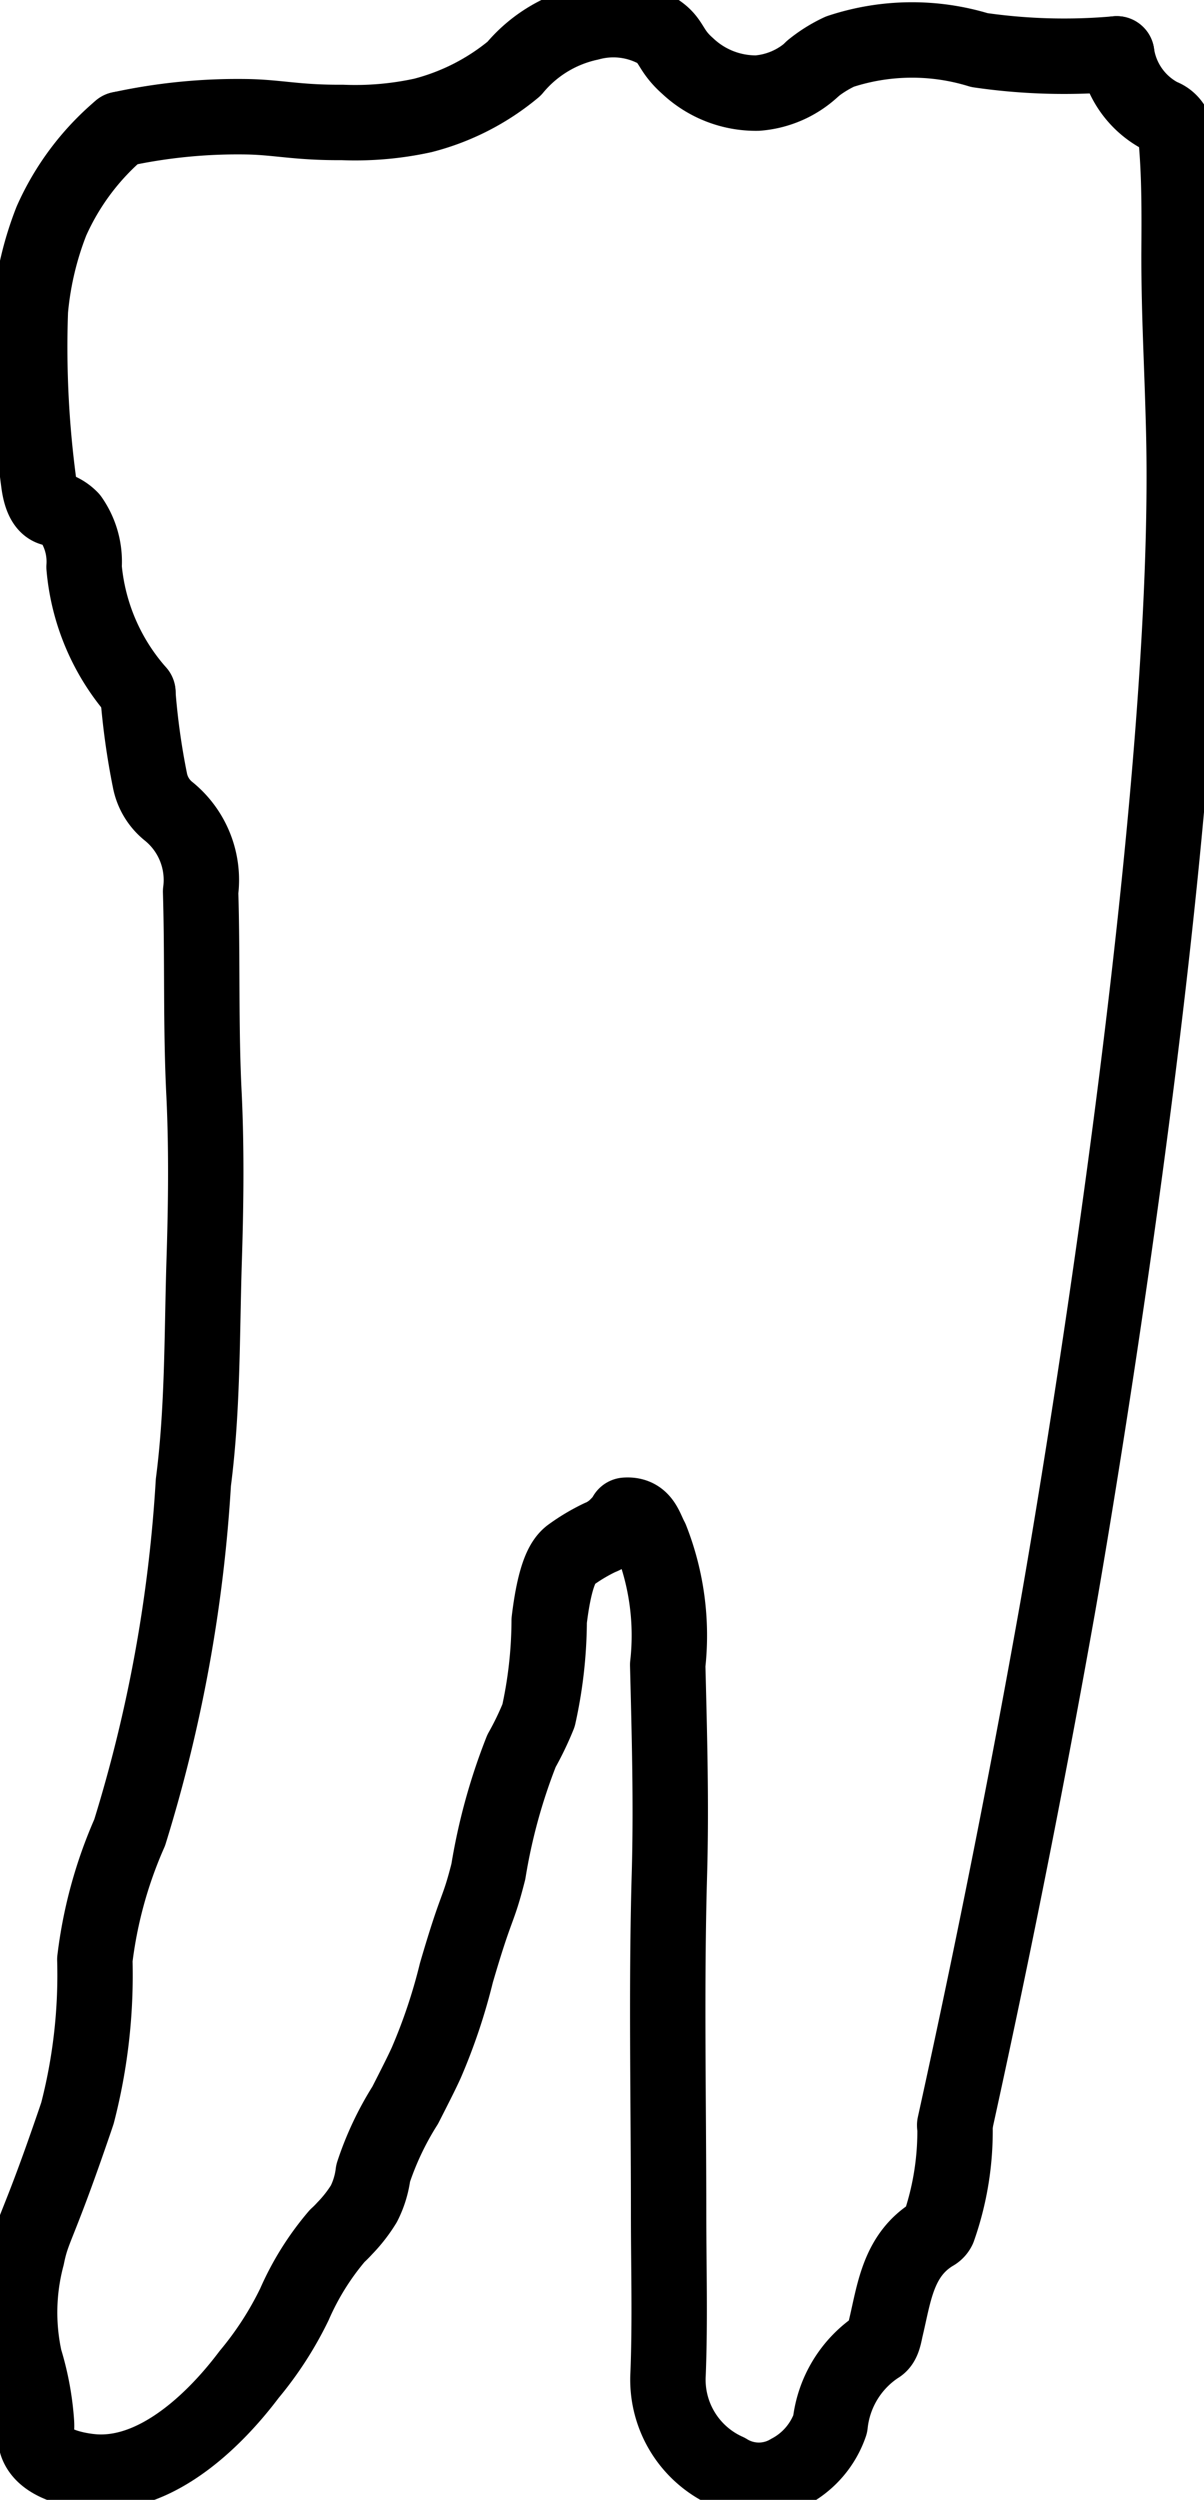 <svg xmlns="http://www.w3.org/2000/svg" xmlns:xlink="http://www.w3.org/1999/xlink" width="15.971" height="33.135" viewBox="0 0 15.971 33.135">
  <defs>
    <clipPath id="clip-path">
      <rect id="Rectángulo_1437" data-name="Rectángulo 1437" width="15.971" height="33.135" fill="none"/>
    </clipPath>
  </defs>
  <g id="diente_19_adulto_celular" transform="translate(0 0)">
    <g id="Grupo_651" data-name="Grupo 651" transform="translate(0 0)" clip-path="url(#clip-path)">
      <path id="Trazado_846" data-name="Trazado 846" d="M26.71,1.384a1.111,1.111,0,0,0,.589.827.3.3,0,0,1,.2.3c.046.511.041,1.021.038,1.534,0,.823.038,1.392.061,2.3.144,5.437-1.673,15.643-1.673,15.643-.31,1.745-.755,4.085-1.364,6.849" transform="translate(-11.897 -0.67)" fill="none" stroke="#000" stroke-linecap="round" stroke-linejoin="round" stroke-width="1"/>
      <path id="Trazado_847" data-name="Trazado 847" d="M2.07,17.8a9.589,9.589,0,0,0,.162,1.169.692.692,0,0,0,.241.4,1.171,1.171,0,0,1,.43,1.069c.027.9,0,1.8.046,2.7.035.746.024,1.493,0,2.232-.029.965-.017,1.937-.142,2.9a19.527,19.527,0,0,1-.845,4.64A5.9,5.9,0,0,0,1.5,34.593a7.31,7.31,0,0,1-.23,2.034c-.014.043-.046.137-.111.324C.738,38.164.674,38.16.6,38.526a2.891,2.891,0,0,0-.03,1.366,3.721,3.721,0,0,1,.156.84c.009.136-.029.2.008.293.128.322.734.359.778.361,1.007.053,1.854-1.055,2.036-1.295a4.537,4.537,0,0,0,.6-.929,3.64,3.64,0,0,1,.567-.906c.011-.01.051-.046.1-.1a1.872,1.872,0,0,0,.254-.326,1.221,1.221,0,0,0,.123-.406,4.054,4.054,0,0,1,.425-.9c.149-.292.223-.439.279-.562a7.531,7.531,0,0,0,.4-1.193c.28-.958.279-.773.424-1.342a7.708,7.708,0,0,1,.44-1.6,4.038,4.038,0,0,0,.226-.469A5.9,5.9,0,0,0,7.527,30.1c.079-.657.2-.8.277-.863a2.473,2.473,0,0,1,.4-.239.3.3,0,0,0,.063-.03.7.7,0,0,0,.172-.133" transform="translate(-0.242 -8.62)" fill="none" stroke="#000" stroke-linecap="round" stroke-linejoin="round" stroke-width="1"/>
      <path id="Trazado_848" data-name="Trazado 848" d="M1.964,3.323a3.4,3.4,0,0,0-.912,1.216A4.267,4.267,0,0,0,.773,5.723a13.563,13.563,0,0,0,.113,2.3c.021.143.066.293.176.323a.5.5,0,0,1,.246.138.992.992,0,0,1,.177.64A2.882,2.882,0,0,0,2.2,10.788" transform="translate(-0.37 -1.609)" fill="none" stroke="#000" stroke-linecap="round" stroke-linejoin="round" stroke-width="1"/>
      <path id="Trazado_849" data-name="Trazado 849" d="M20.462,47.038a3.887,3.887,0,0,1-.22,1.366.145.145,0,0,1-.065.066c-.466.282-.52.775-.629,1.236-.024.1-.035.217-.111.258A1.419,1.419,0,0,0,18.806,51a1.126,1.126,0,0,1-.539.629.794.794,0,0,1-.827-.008,1.329,1.329,0,0,1-.784-1.288c.028-.711.007-1.422.007-2.133,0-1.5-.032-3,.011-4.5.026-.924,0-1.845-.023-2.766a3.479,3.479,0,0,0-.221-1.668c-.079-.146-.109-.332-.337-.316" transform="translate(-7.794 -18.866)" fill="none" stroke="#000" stroke-linecap="round" stroke-linejoin="round" stroke-width="1"/>
      <path id="Trazado_850" data-name="Trazado 850" d="M24.93,1.211a7.794,7.794,0,0,1-1.821-.05,3.044,3.044,0,0,0-1.851.02,1.765,1.765,0,0,0-.369.231" transform="translate(-10.117 -0.497)" fill="none" stroke="#000" stroke-linecap="round" stroke-linejoin="round" stroke-width="1"/>
      <path id="Trazado_851" data-name="Trazado 851" d="M3.093,1.956A7.318,7.318,0,0,1,4.8,1.79c.4.01.653.079,1.239.075a4.2,4.2,0,0,0,1.068-.093,3.088,3.088,0,0,0,1.21-.619,1.788,1.788,0,0,1,1-.608,1.209,1.209,0,0,1,.887.1c.217.138.167.252.416.472a1.32,1.32,0,0,0,.925.359,1.214,1.214,0,0,0,.728-.317" transform="translate(-1.498 -0.242)" fill="none" stroke="#000" stroke-linecap="round" stroke-linejoin="round" stroke-width="1"/>
    </g>
  </g>
</svg>
